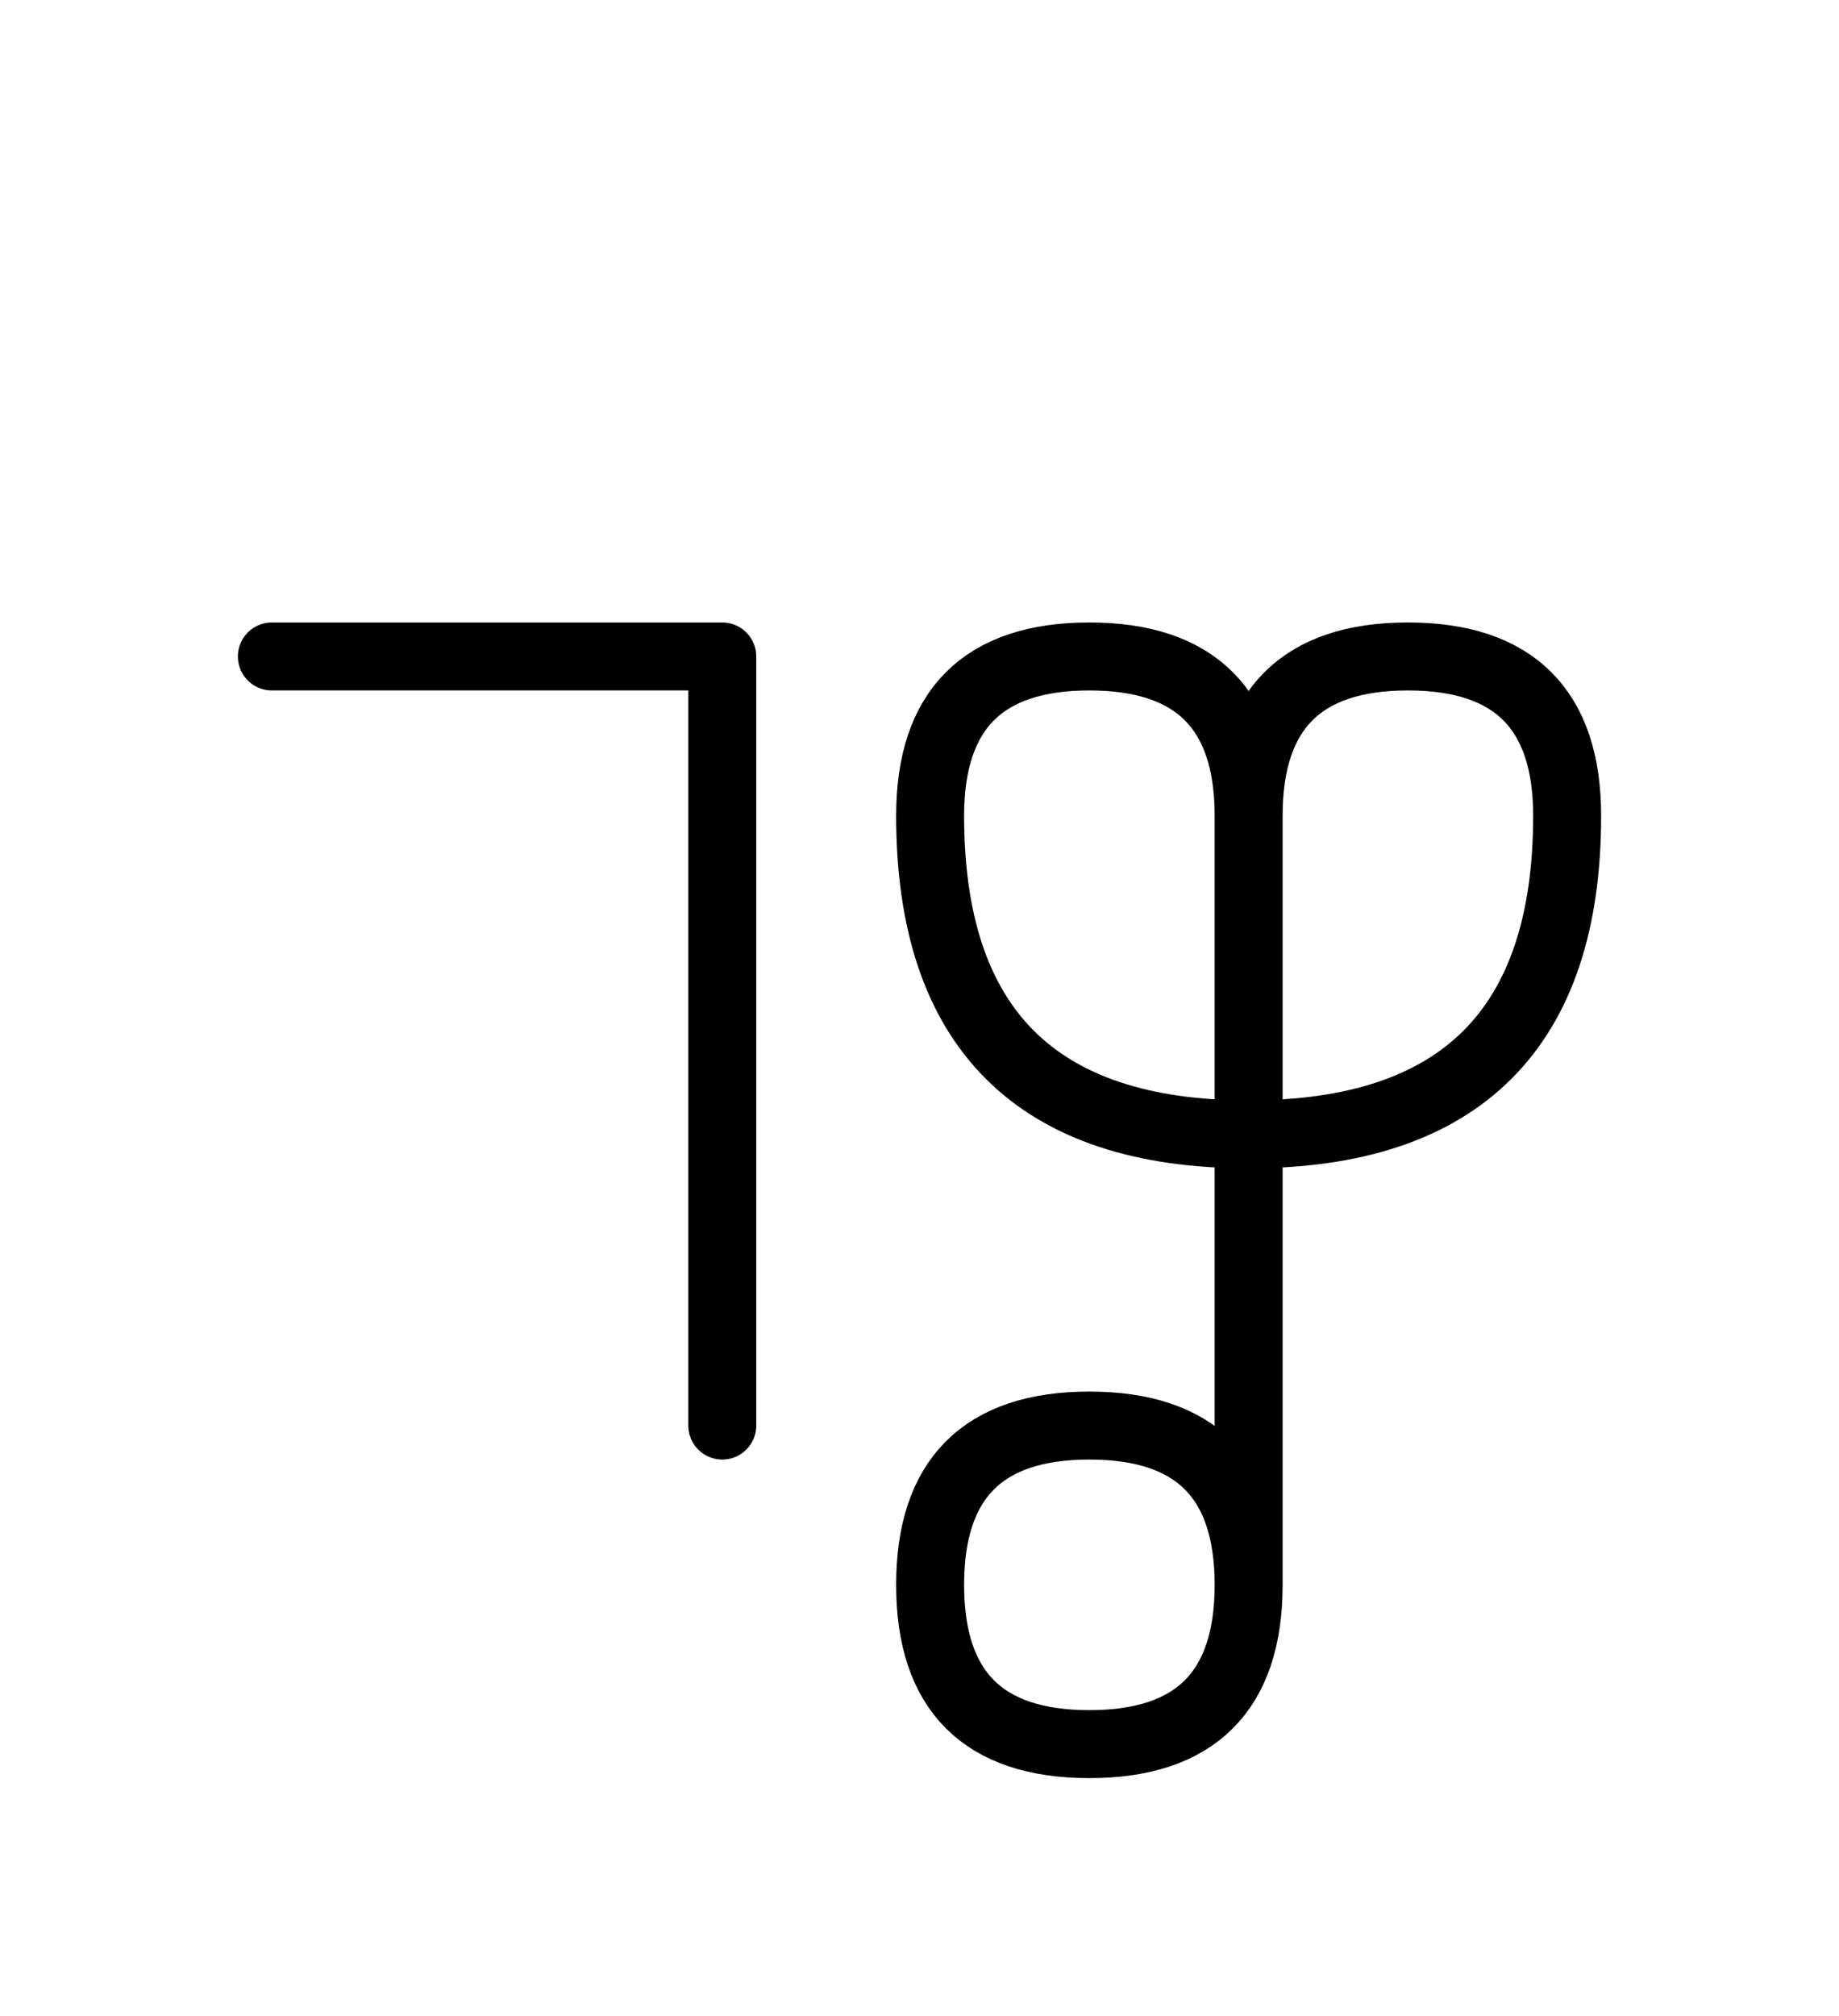 <?xml version="1.0" encoding="UTF-8"?>
<svg xmlns="http://www.w3.org/2000/svg" xmlns:xlink="http://www.w3.org/1999/xlink"
     width="33.823" height="37.071" viewBox="0 0 33.823 37.071">
<defs>
<path d="M22.965,22.071 L22.965,26.213 L22.965,15.0 Q22.965,12.071,25.894,12.071 Q28.823,12.071,28.823,15.0 Q28.823,20.858,22.965,20.858 Q17.107,20.858,17.107,15.0 Q17.107,12.071,20.036,12.071 Q22.965,12.071,22.965,15.0 M22.965,22.071 L22.965,17.929 L22.965,29.142 Q22.965,32.071,20.036,32.071 Q17.107,32.071,17.107,29.142 Q17.107,26.213,20.036,26.213 Q22.965,26.213,22.965,29.142 M13.284,22.071 L13.284,26.213 L13.284,12.071 L5.0,12.071" stroke="black" fill="none" stroke-width="1.25" stroke-linecap="round" stroke-linejoin="round" id="d0" />
</defs>
<use xlink:href="#d0" x="0" y="0" />
</svg>